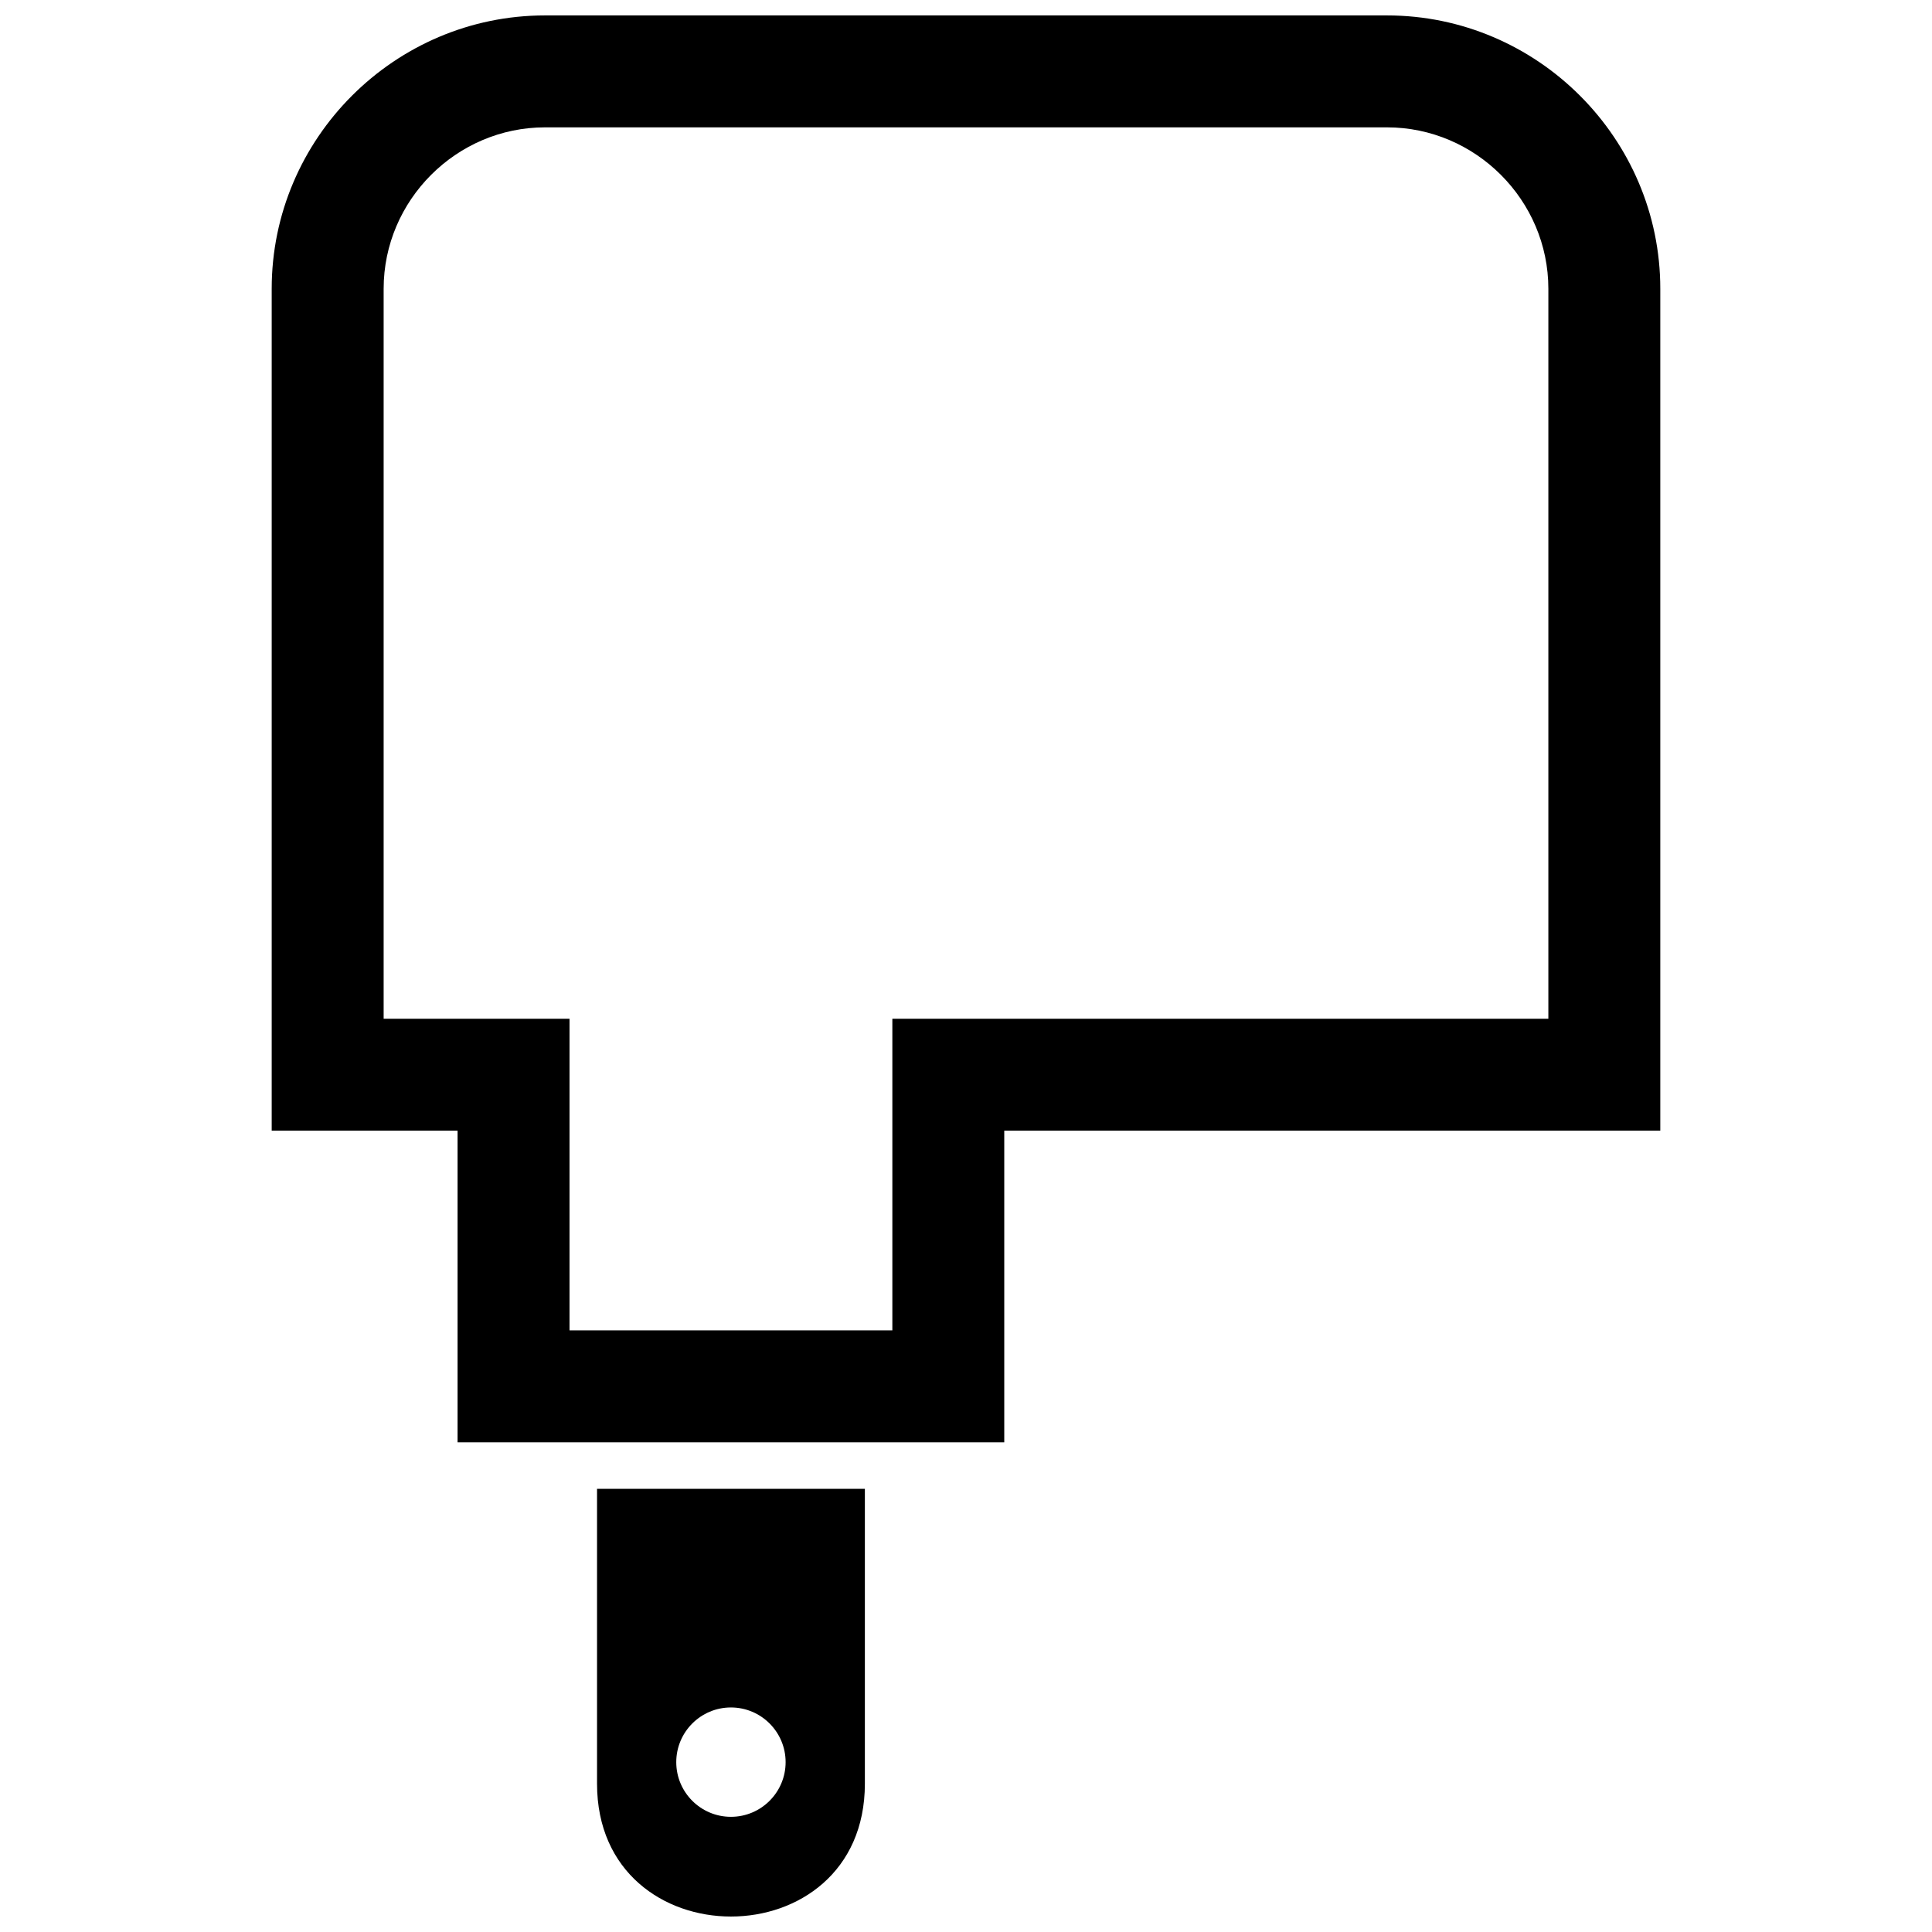 <?xml version="1.0" encoding="UTF-8"?>
<!-- Uploaded to: ICON Repo, www.svgrepo.com, Generator: ICON Repo Mixer Tools -->
<svg width="800px" height="800px" version="1.1" viewBox="144 144 512 512" xmlns="http://www.w3.org/2000/svg">
 <defs>
  <clipPath id="b">
   <path d="m302 538h72v113.9h-72z"/>
  </clipPath>
  <clipPath id="a">
   <path d="m216 148.09h368v378.91h-368z"/>
  </clipPath>
 </defs>
 <g>
  <g clip-path="url(#b)">
   <path d="m373.2 616.69v-78.141h-70.98v78.141c0 46.949 70.98 46.949 70.98 0zm-35.492-20.195c7.996 0 14.488 6.496 14.488 14.492s-6.492 14.488-14.488 14.488c-8.004 0-14.492-6.492-14.492-14.488s6.492-14.492 14.492-14.492z" fill-rule="evenodd"/>
  </g>
  <g clip-path="url(#a)">
   <path d="m410.14 443.64v82.586h-144.88v-82.586h-49.258v-223.12c0-39.844 32.59-72.434 72.434-72.434h223.12c39.844 0 72.438 32.59 72.438 72.434v223.12zm144.19-29.66v-193.46c0-23.469-19.297-42.77-42.77-42.77h-223.12c-23.469 0-42.77 19.305-42.77 42.77v193.46h49.258v82.578h85.555v-82.578h173.86z" fill-rule="evenodd"/>
  </g>
 </g>
</svg>